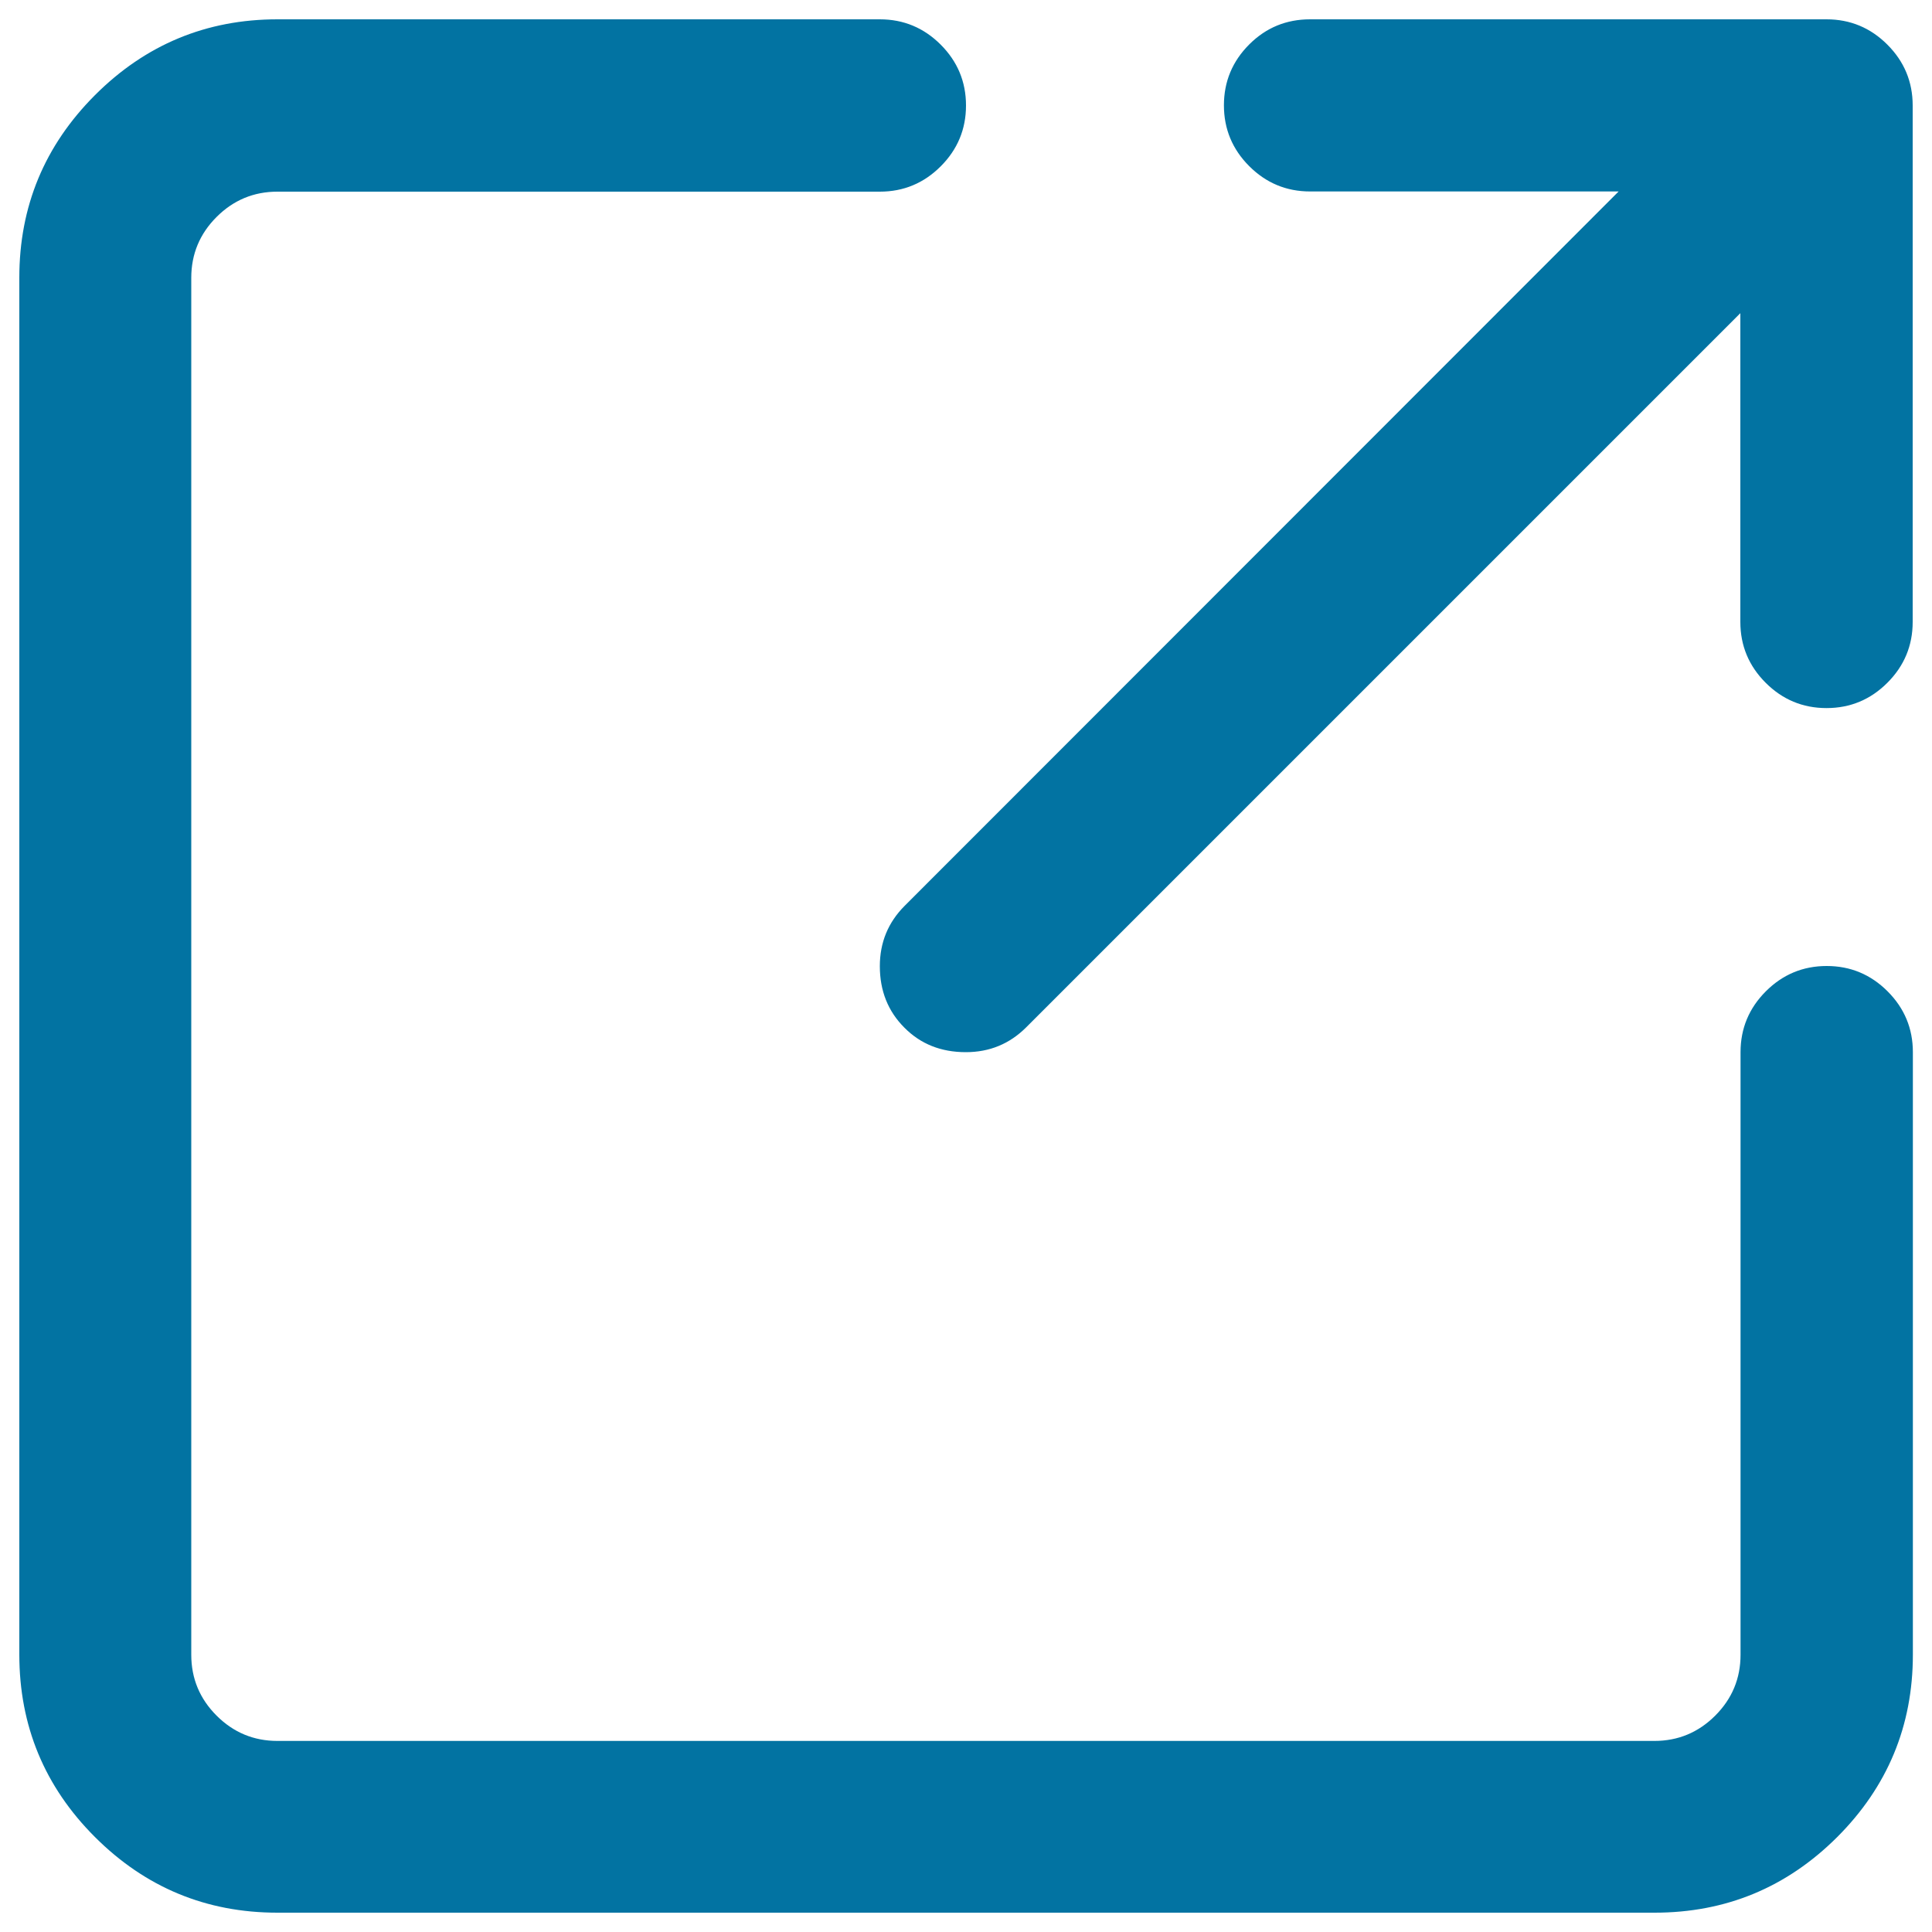 <svg xmlns="http://www.w3.org/2000/svg" viewBox="0 0 1000 1000" style="fill:#0273a2">
<title>Open SVG icon</title>
<path d="M143.6,10h311.8c12.3,0,22.8,4.4,31.5,13.1c8.7,8.7,13.1,19.2,13.1,31.5c0,12.3-4.4,22.8-13.1,31.5c-8.7,8.7-19.2,13.1-31.5,13.1H143.6c-12.3,0-22.8,4.4-31.5,13.1c-8.7,8.7-13.1,19.2-13.1,31.5v712.7c0,12.3,4.4,22.8,13.1,31.5c8.7,8.7,19.2,13.1,31.5,13.1h712.7c12.3,0,22.8-4.4,31.5-13.1c8.7-8.7,13.1-19.2,13.1-31.5V544.6c0-12.3,4.4-22.8,13.1-31.5c8.7-8.7,19.2-13.1,31.5-13.1c12.3,0,22.8,4.4,31.5,13.1c8.7,8.7,13.1,19.2,13.1,31.5v311.8c0,36.9-13.1,68.4-39.2,94.5C924.7,977,893.2,990,856.4,990H143.6c-36.9,0-68.4-13.1-94.5-39.2C23.1,924.8,10,893.3,10,856.4V143.7c0-36.9,13.1-68.4,39.2-94.5C75.3,23.1,106.8,10,143.6,10L143.6,10z M678.1,10h267.3c12.3,0,22.8,4.4,31.5,13.1c8.7,8.7,13.1,19.2,13.1,31.5v267.3c0,12.3-4.4,22.8-13.1,31.5s-19.2,13.1-31.5,13.1s-22.8-4.4-31.5-13.1s-13.1-19.2-13.1-31.5V162.1L531.2,531.7c-8.6,8.6-19,12.9-31.3,12.9c-12.8,0-23.4-4.2-31.8-12.7c-8.5-8.5-12.7-19.1-12.7-31.8c0-12.3,4.3-22.7,12.9-31.3L837.8,99.1H678.1c-12.3,0-22.8-4.4-31.5-13.1c-8.7-8.7-13.1-19.2-13.1-31.5c0-12.3,4.4-22.8,13.1-31.5C655.3,14.3,665.8,10,678.1,10L678.1,10z"/>
</svg>